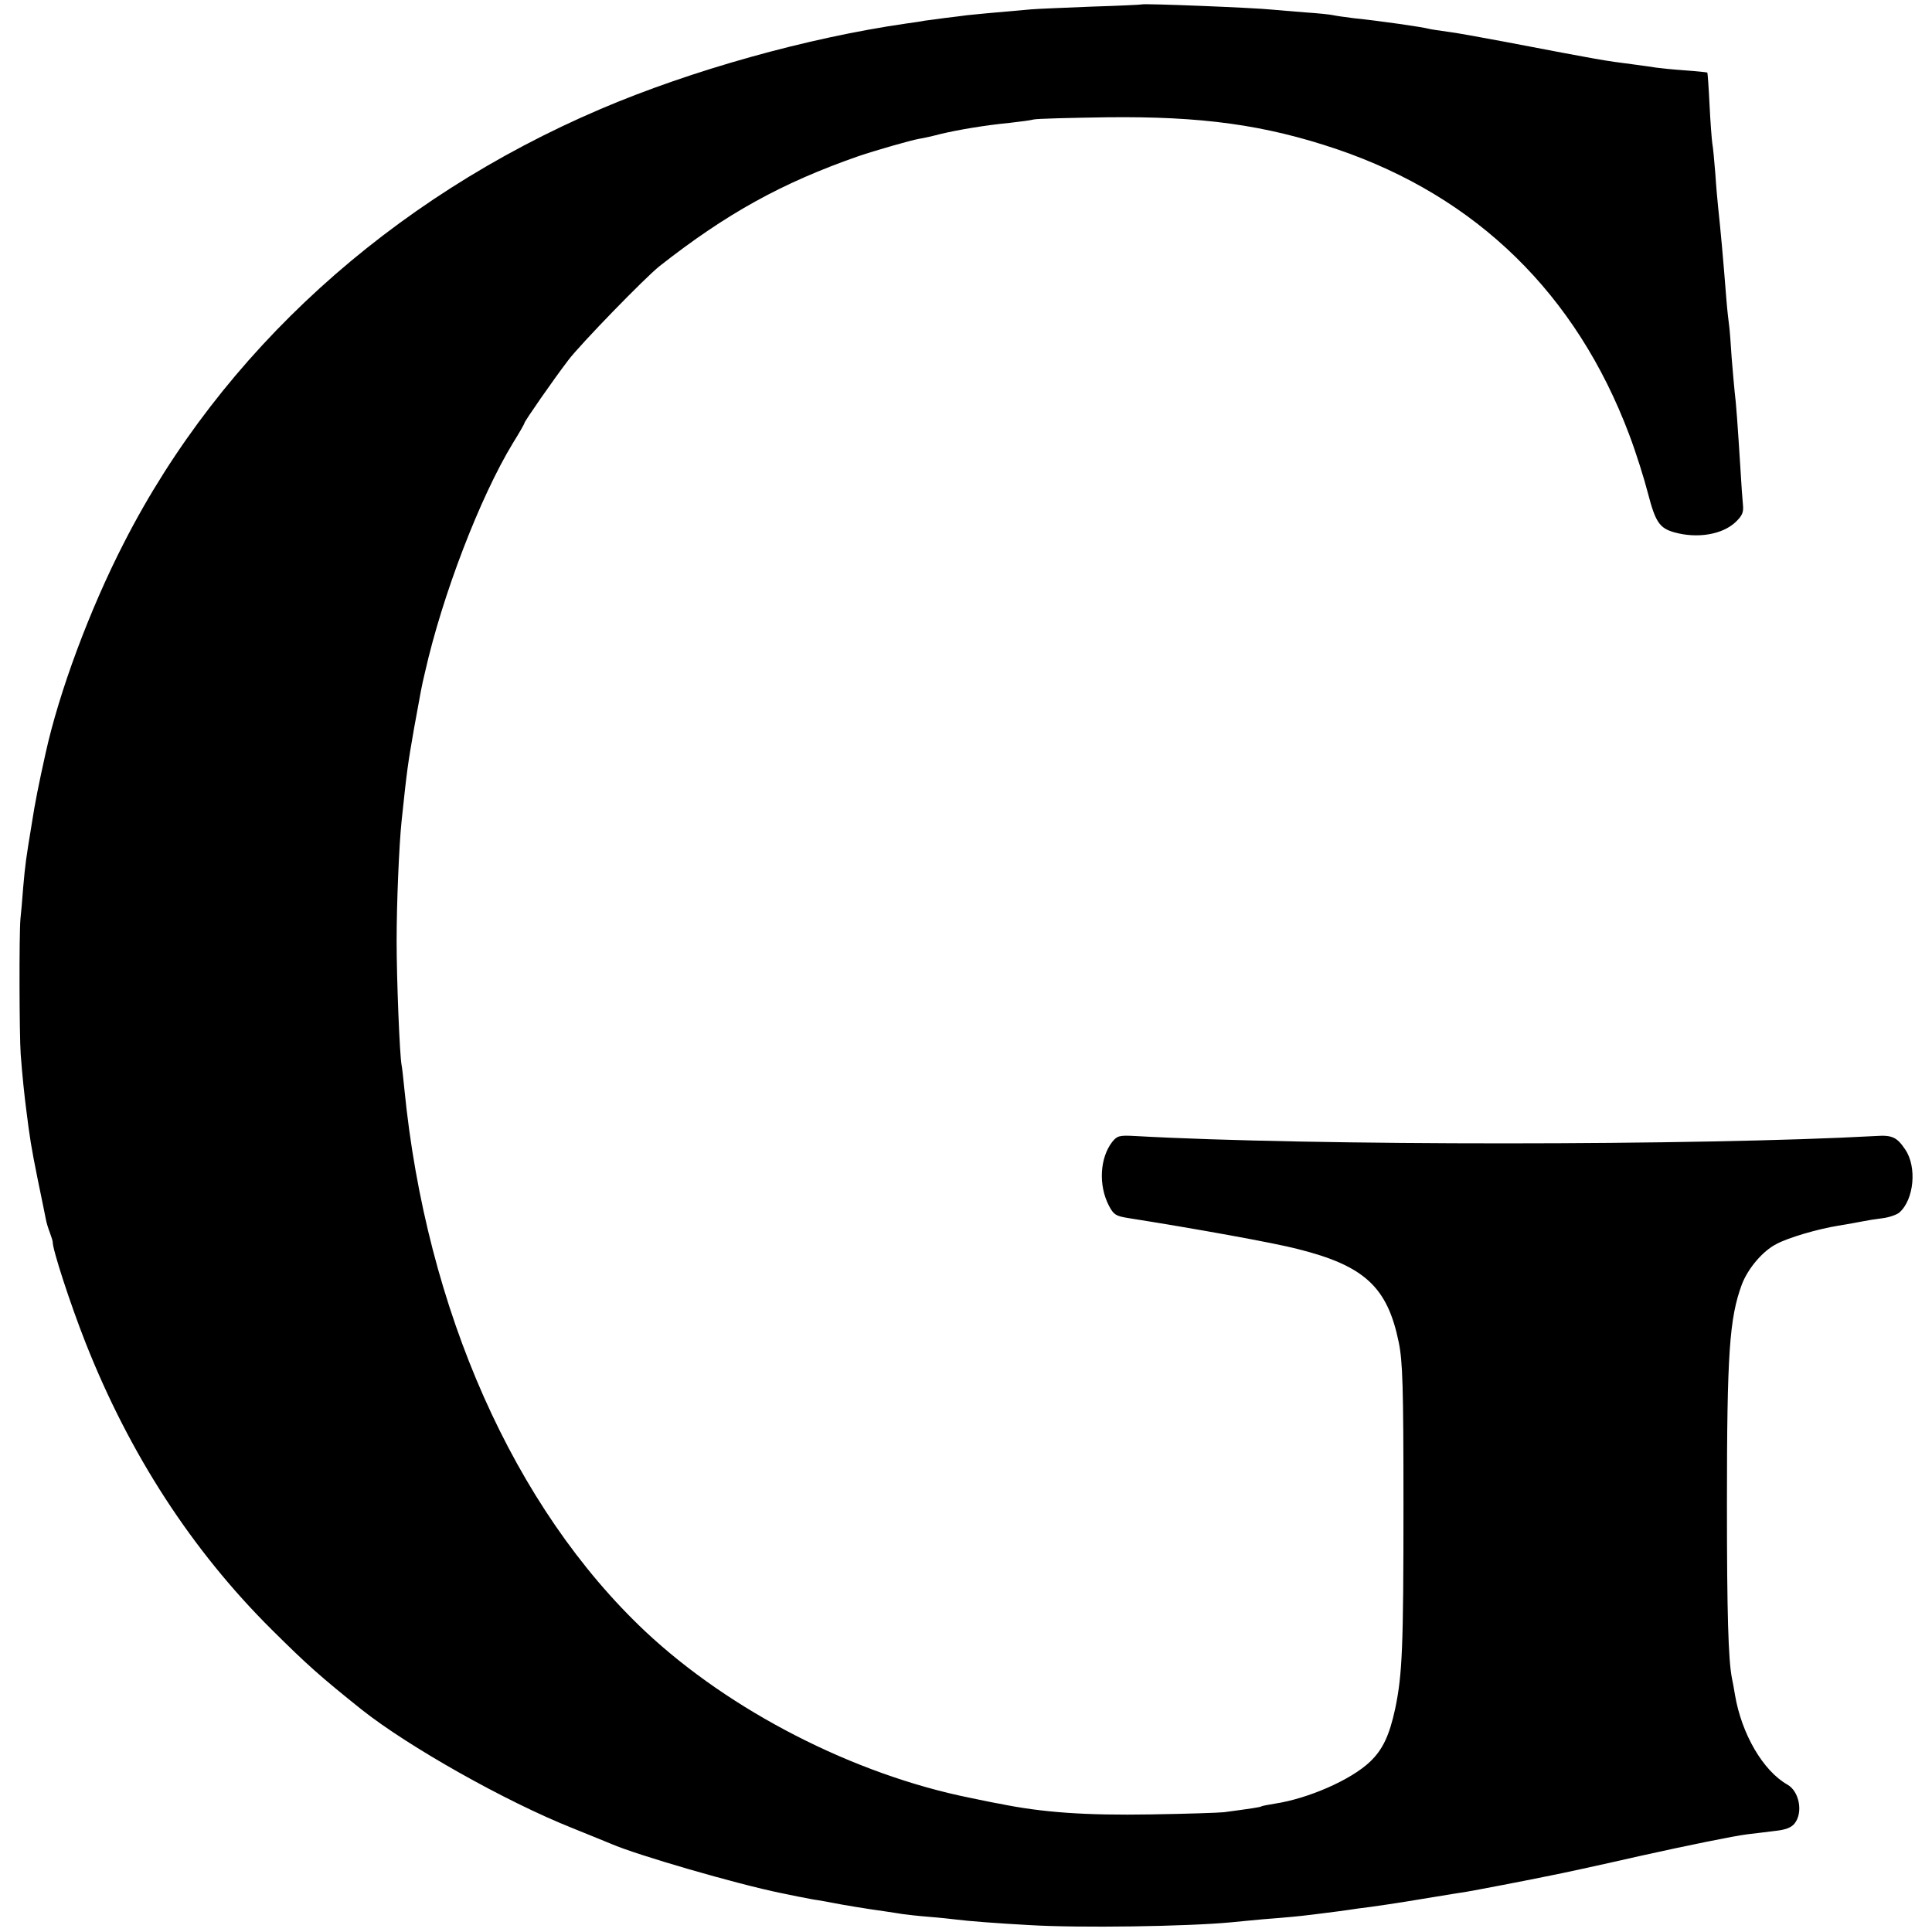 <?xml version="1.0" standalone="no"?>
<!DOCTYPE svg PUBLIC "-//W3C//DTD SVG 20010904//EN"
 "http://www.w3.org/TR/2001/REC-SVG-20010904/DTD/svg10.dtd">
<svg version="1.0" xmlns="http://www.w3.org/2000/svg"
 width="700pt" height="700pt" viewBox="0 0 700 700"
 preserveAspectRatio="xMidYMid meet">
<g transform="translate(0,700) scale(0.1,-0.1)"
fill="#000000" stroke="none">
<path d="M4137 6984 c-1 -1 -83 -5 -182 -8 -99 -4 -198 -8 -220 -10 -148 -13
-204 -18 -230 -21 -16 -2 -52 -7 -80 -10 -27 -4 -61 -8 -75 -10 -14 -3 -43 -7
-65 -10 -361 -52 -781 -170 -1109 -310 -763 -326 -1373 -880 -1726 -1570 -125
-243 -236 -542 -285 -765 -25 -113 -38 -177 -50 -255 -22 -134 -23 -142 -31
-230 -3 -44 -8 -96 -10 -115 -5 -58 -4 -420 1 -490 6 -81 14 -154 20 -200 13
-104 18 -136 41 -250 14 -69 28 -135 30 -147 2 -12 9 -35 15 -50 6 -16 10 -30
10 -33 -1 -26 63 -223 119 -365 159 -403 385 -752 675 -1040 130 -129 174
-168 325 -289 169 -134 521 -333 765 -430 66 -27 129 -52 140 -57 92 -40 453
-145 615 -178 30 -6 66 -14 80 -16 14 -3 39 -8 55 -10 17 -3 41 -7 55 -10 29
-6 126 -22 185 -30 22 -3 51 -8 65 -10 14 -2 57 -7 95 -10 39 -3 84 -8 100
-10 37 -5 152 -14 265 -20 182 -11 571 -5 730 10 25 3 77 7 115 11 39 3 87 7
107 9 36 3 115 13 168 20 14 2 45 6 70 10 45 5 164 23 210 31 127 21 159 26
185 30 30 5 223 42 260 50 11 2 31 6 45 9 32 6 171 36 320 70 180 40 343 73
391 79 24 3 69 8 99 12 39 4 60 12 72 27 32 40 17 117 -26 141 -88 50 -166
183 -190 326 -3 19 -8 46 -11 60 -13 67 -18 232 -18 630 0 548 9 674 54 796
22 58 76 122 126 147 43 23 149 54 223 66 36 6 76 13 90 16 14 3 45 8 70 11
25 3 53 13 62 21 53 47 64 165 21 228 -30 45 -48 53 -106 49 -635 -35 -2047
-36 -2685 0 -56 3 -64 1 -82 -21 -45 -58 -51 -157 -12 -232 17 -32 25 -37 68
-44 247 -39 529 -90 614 -112 244 -61 327 -138 368 -339 14 -69 17 -158 17
-586 0 -519 -4 -616 -30 -741 -21 -97 -45 -148 -91 -192 -69 -66 -225 -134
-345 -152 -24 -4 -46 -8 -49 -10 -4 -3 -38 -8 -135 -21 -16 -2 -136 -6 -265
-8 -238 -4 -394 7 -550 39 -14 2 -61 12 -105 21 -422 85 -870 315 -1177 603
-476 448 -794 1165 -873 1966 -4 39 -8 77 -10 86 -7 35 -18 312 -18 449 0 139
9 350 18 435 20 190 22 202 45 335 27 148 26 146 40 205 63 279 199 633 318
829 23 37 42 70 42 73 0 6 104 156 159 228 43 57 278 299 331 341 242 190 442
301 720 398 59 20 187 57 220 63 14 2 50 10 80 18 64 15 158 31 250 40 36 4
74 9 85 12 11 3 130 6 265 8 344 4 572 -27 835 -116 505 -172 866 -524 1058
-1034 25 -66 55 -162 68 -213 27 -104 42 -126 96 -141 83 -23 173 -8 221 37
24 23 30 35 27 63 -2 19 -6 77 -9 129 -10 159 -16 243 -21 280 -2 19 -7 76
-11 125 -3 50 -7 101 -9 115 -2 14 -7 57 -10 95 -12 154 -21 251 -30 335 -2
19 -7 73 -10 120 -4 47 -8 96 -11 110 -2 14 -7 77 -10 140 -3 63 -7 116 -8
117 -1 1 -38 5 -81 8 -44 3 -91 8 -105 10 -14 2 -45 7 -70 10 -130 17 -113 14
-480 84 -86 16 -178 33 -205 36 -28 4 -57 8 -65 10 -25 7 -178 29 -275 39 -33
4 -67 9 -75 11 -8 2 -53 7 -100 10 -47 4 -101 8 -120 10 -64 7 -468 23 -473
19z"/>
</g>
</svg>
